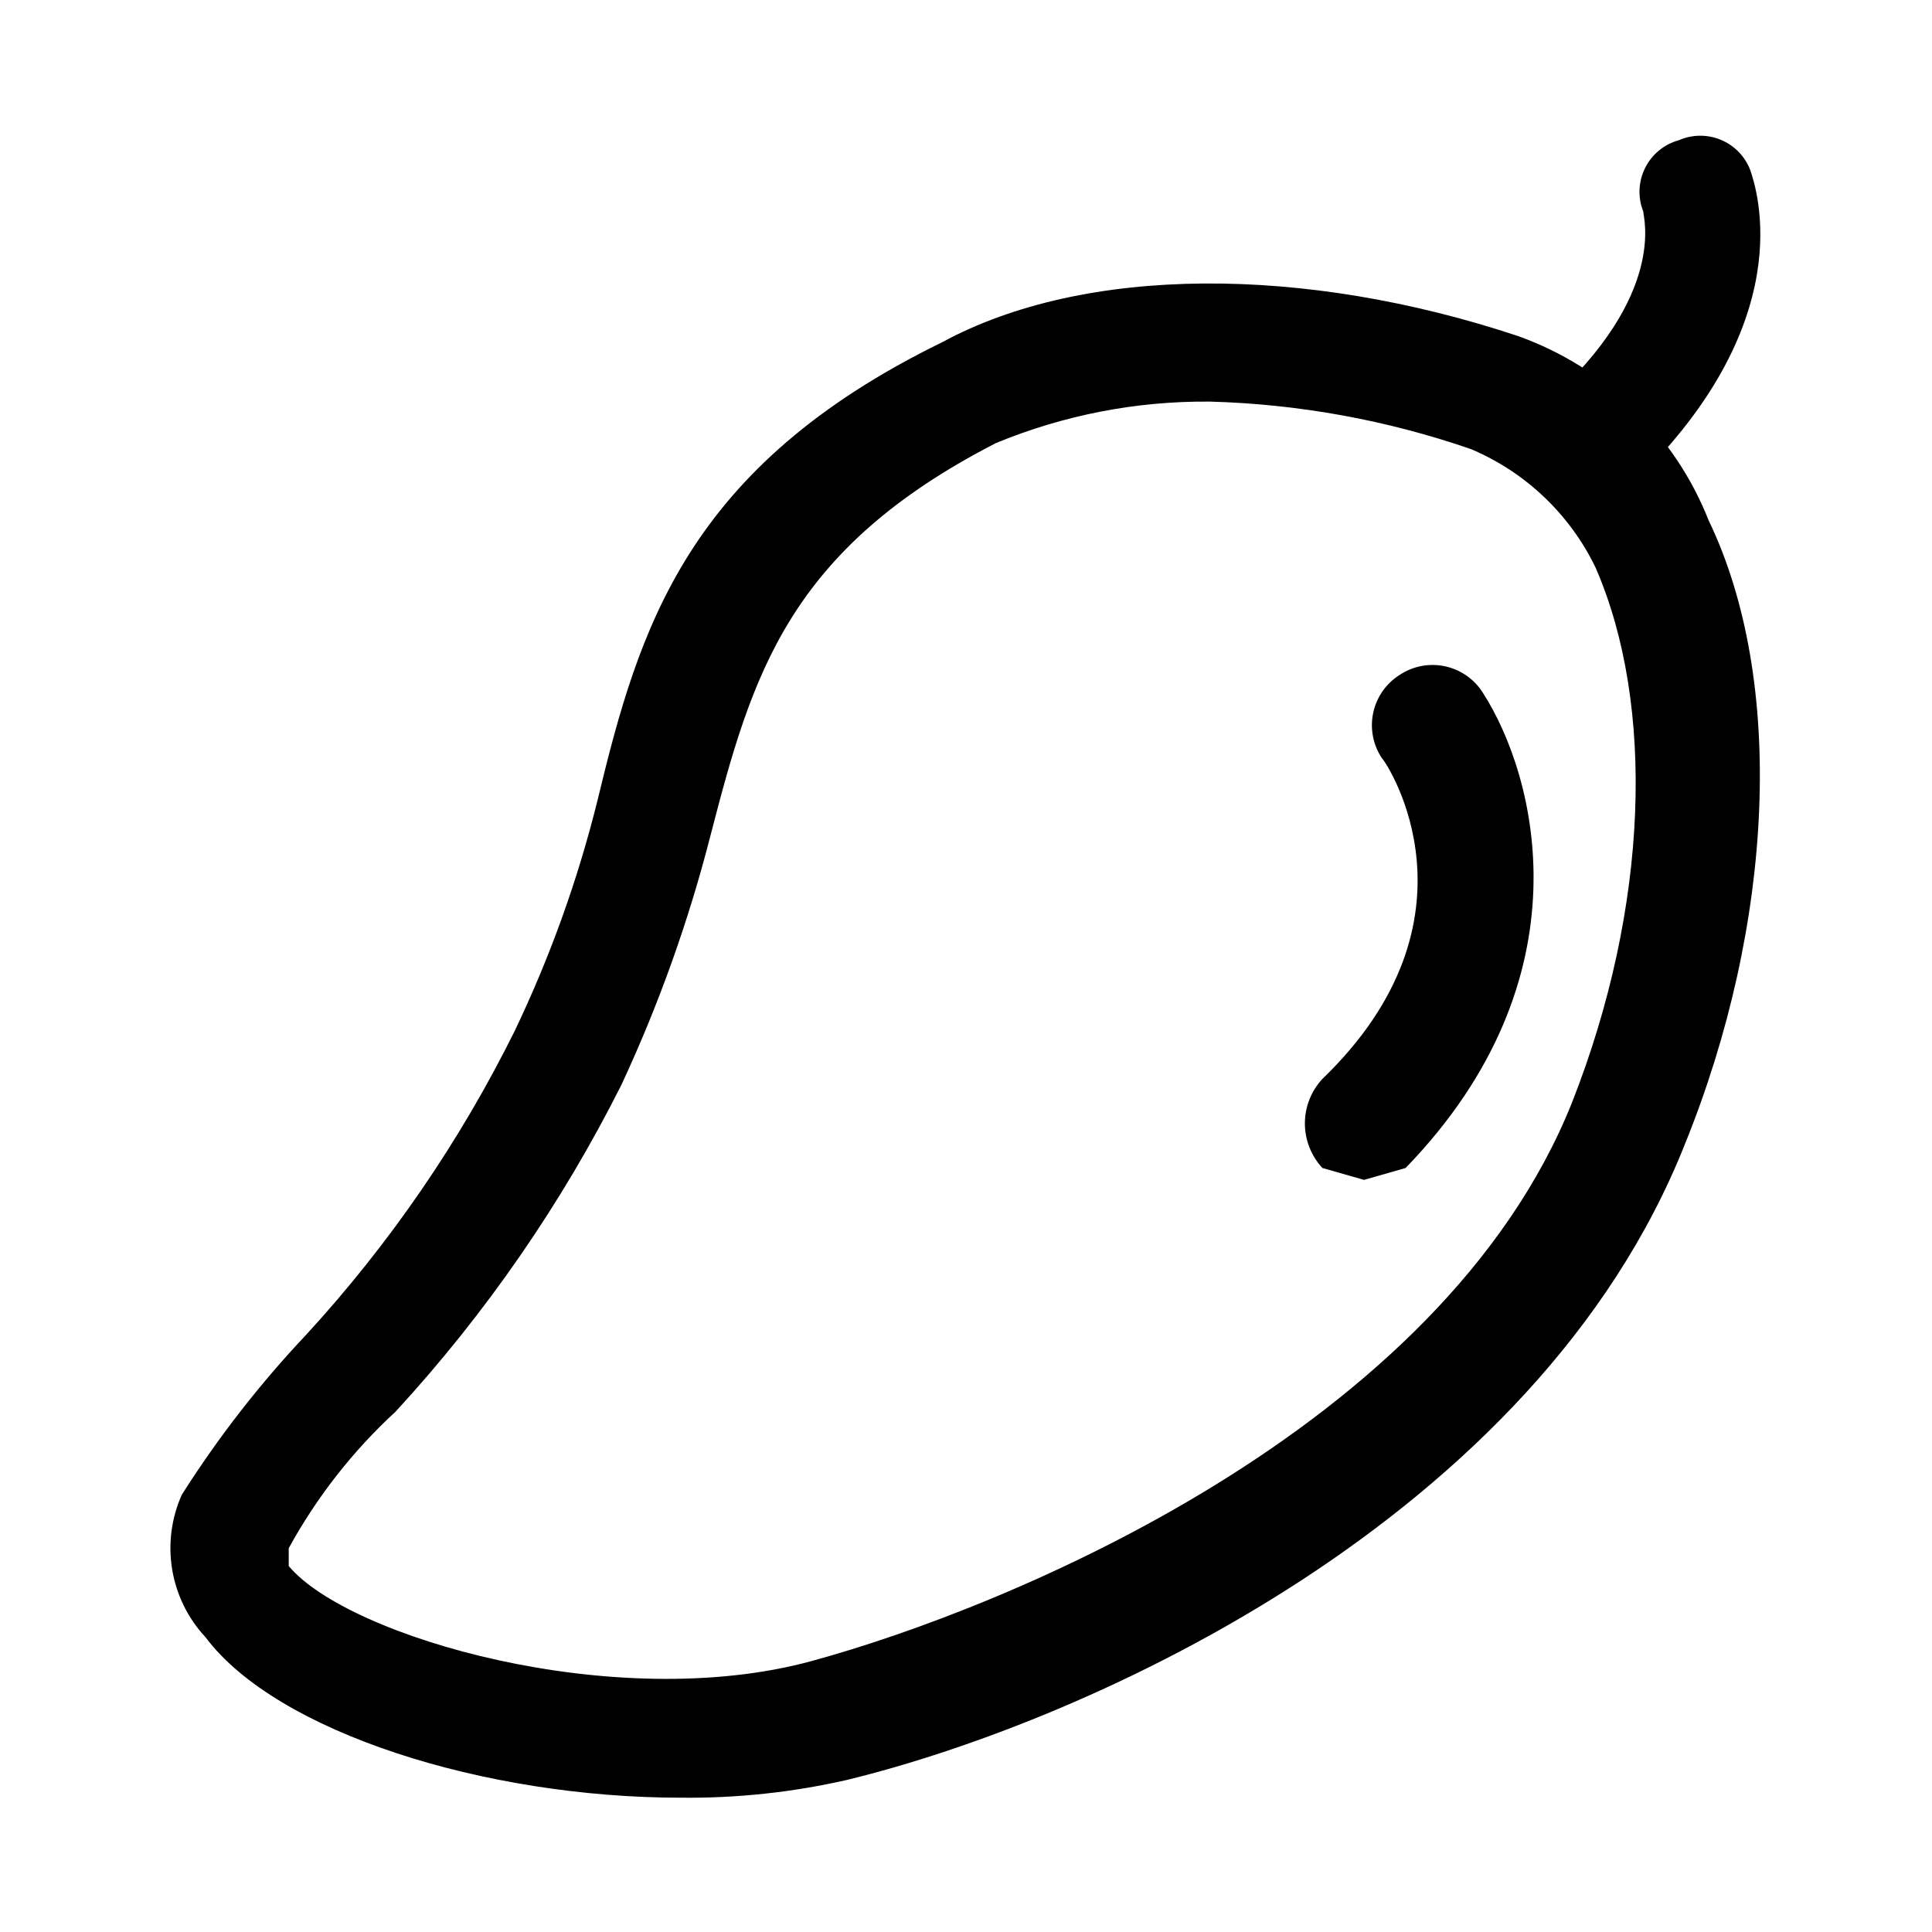 <?xml version="1.0" encoding="UTF-8"?>
<!-- Uploaded to: SVG Repo, www.svgrepo.com, Generator: SVG Repo Mixer Tools -->
<svg fill="#000000" width="800px" height="800px" version="1.1" viewBox="144 144 512 512" xmlns="http://www.w3.org/2000/svg">
 <g>
  <path d="m324.43 620.41c-51.957 0-107.06-17.32-125.95-42.508h0.004c-4.652-4.981-7.731-11.223-8.852-17.941-1.117-6.723-0.23-13.625 2.551-19.844 9.633-15.199 20.703-29.434 33.062-42.508 22.059-24.039 40.609-51.07 55.105-80.297 9.422-19.66 16.809-40.234 22.043-61.402 11.02-45.656 23.617-88.168 91.316-121.23 37.785-20.469 96.039-20.469 152.72-1.574l-0.004 0.004c23.035 8.258 41.395 26.043 50.383 48.805 20.469 42.508 17.32 107.06-6.297 165.31-39.359 99.188-157.44 152.72-221.99 168.46-14.461 3.301-29.254 4.887-44.086 4.723zm140.12-369.98c-19.441-0.168-38.719 3.582-56.68 11.02-55.105 28.34-64.551 61.402-75.57 103.91-5.805 22.727-13.711 44.863-23.617 66.125-15.824 31.5-35.961 60.645-59.828 86.59-11.355 10.449-20.926 22.68-28.34 36.211v4.723c15.742 18.895 86.594 39.359 138.55 25.191 51.957-14.168 166.89-61.402 201.52-147.99 20.469-51.957 22.043-105.48 6.297-141.7l0.004-0.004c-6.816-14.172-18.574-25.367-33.062-31.488-22.316-7.703-45.676-11.953-69.273-12.594z"/>
  <path d="m563.74 278.77c-4.121-0.211-8.027-1.887-11.023-4.723-3.199-3.211-4.863-7.644-4.559-12.164 0.301-4.523 2.535-8.695 6.133-11.453 31.488-28.34 25.191-48.805 25.191-50.383v0.004c-1.484-3.75-1.305-7.953 0.5-11.559 1.801-3.609 5.055-6.277 8.945-7.336 3.543-1.547 7.562-1.582 11.129-0.098 3.566 1.488 6.371 4.367 7.766 7.969 1.574 4.723 14.168 40.934-33.062 85.02-2.793 3.129-6.828 4.856-11.02 4.723z"/>
  <path d="m505.48 456.68-11.02-3.148h-0.004c-2.984-3.203-4.648-7.426-4.648-11.809s1.664-8.602 4.648-11.805c44.082-42.508 17.32-83.445 15.742-85.02h0.004c-2.352-3.535-3.172-7.867-2.285-12.016 0.891-4.152 3.418-7.766 7.008-10.027 3.535-2.348 7.867-3.172 12.016-2.281 4.152 0.887 7.766 3.414 10.027 7.004 14.168 22.043 28.34 75.57-20.469 125.95z"/>
 </g>
</svg>